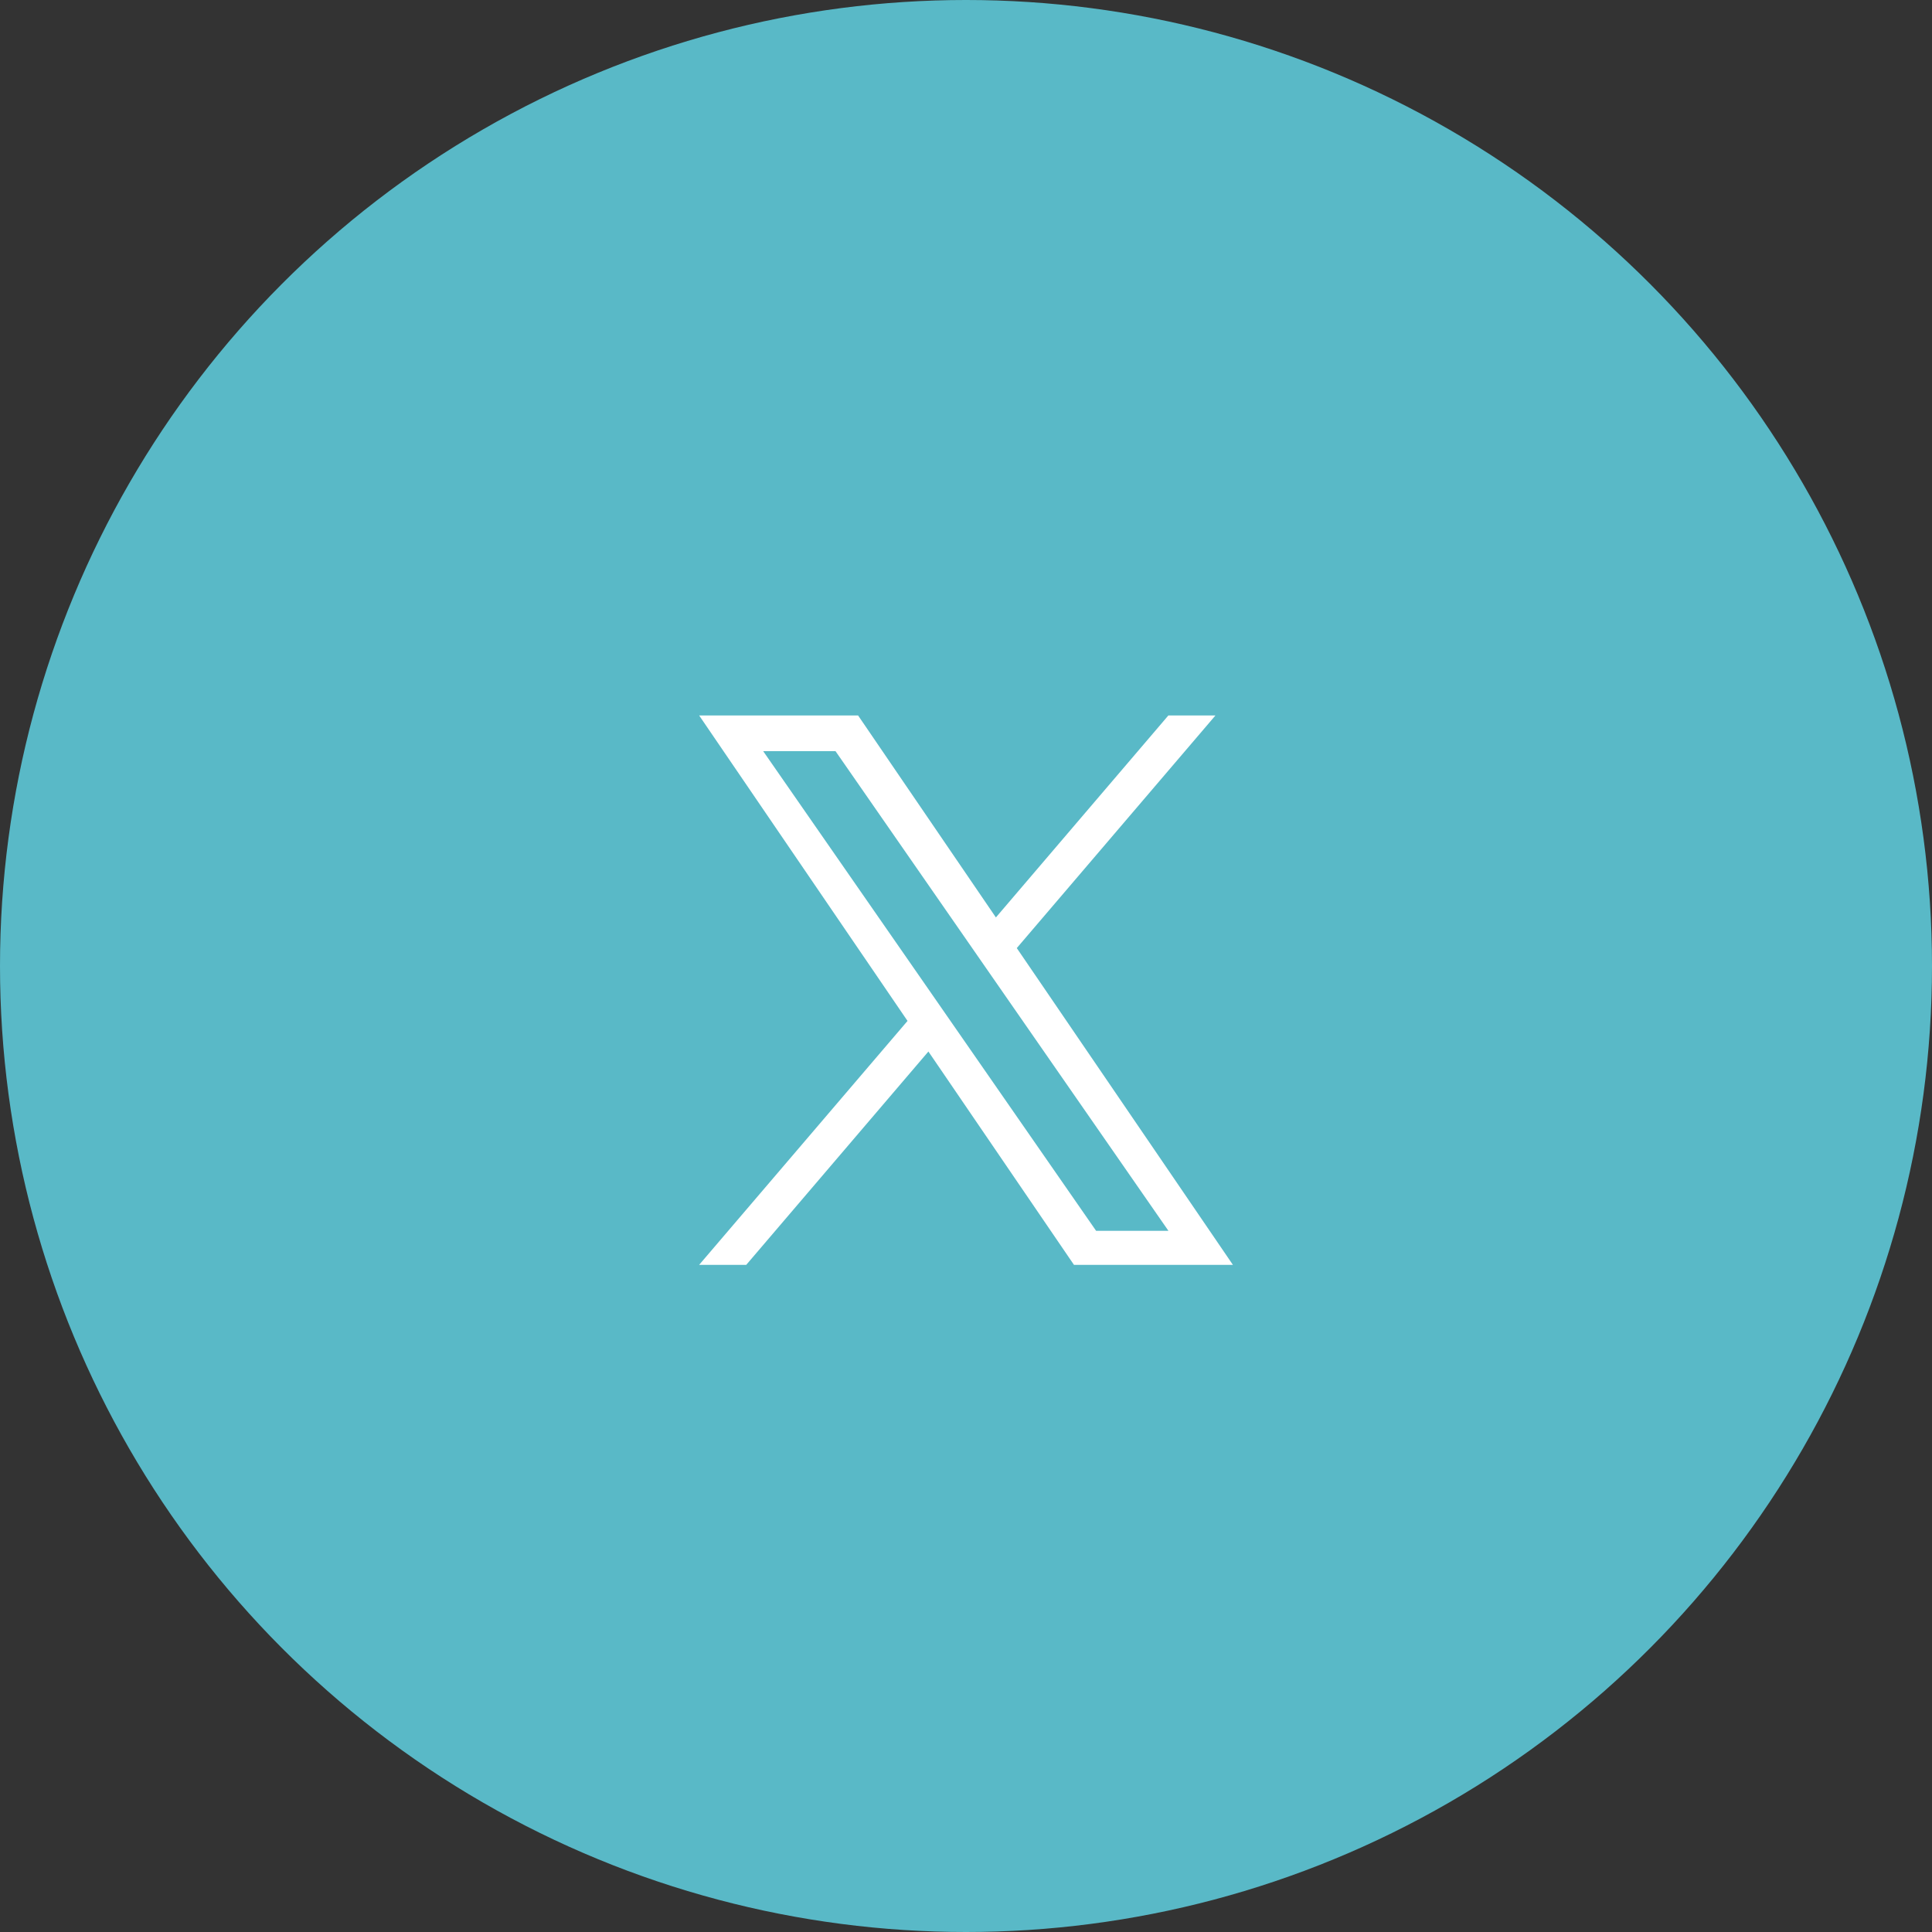 <svg xmlns="http://www.w3.org/2000/svg" fill="none" viewBox="0 0 80 80" height="80" width="80">
<rect x="0" y="0" width="80" height="80" fill="#333333" stroke="none"/>
<circle fill="#59B9C7" r="40" cy="40" cx="40"></circle>
<path fill="white" d="M42.103 39.258L50.33 29.625H48.38L41.238 37.989L35.531 29.625H28.95L37.579 42.274L28.95 52.375H30.9L38.443 43.541L44.471 52.375H51.052L42.103 39.258ZM39.433 42.385L38.559 41.125L31.602 31.104H34.597L40.21 39.191L41.084 40.451L48.382 50.965H45.387L39.433 42.385Z"></path>
</svg>
